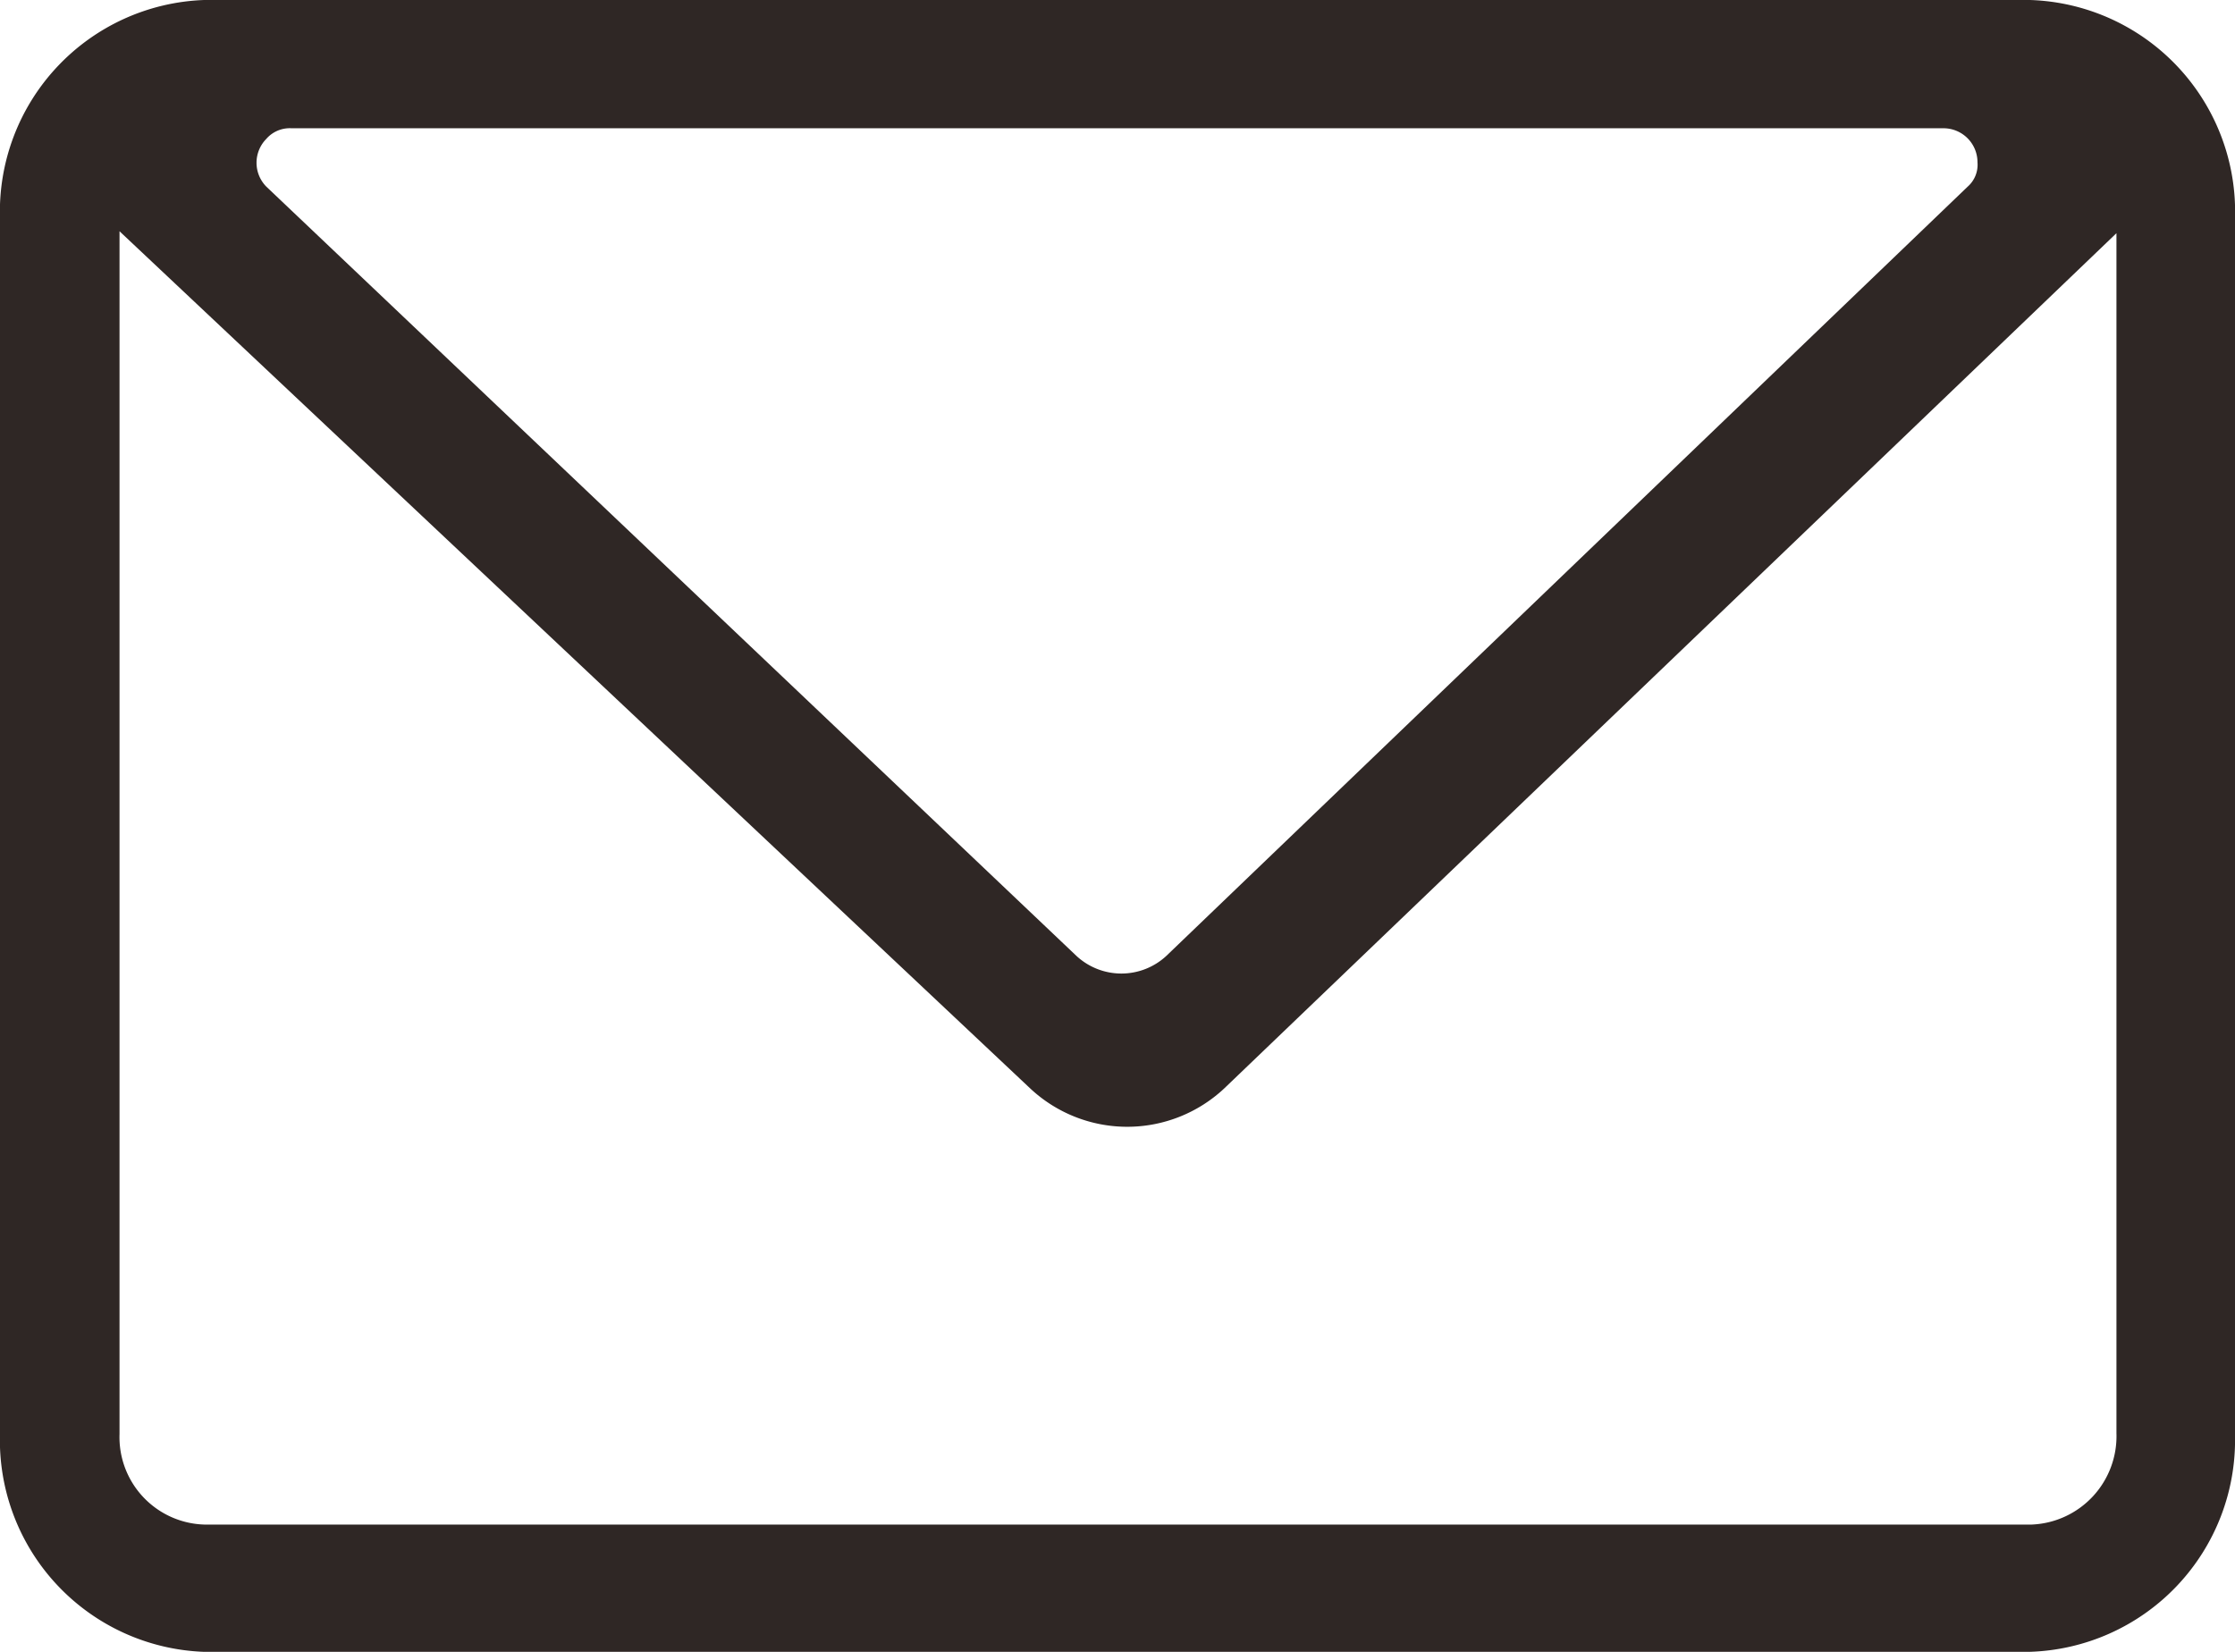 <svg id="レイヤー_1" data-name="レイヤー 1" xmlns="http://www.w3.org/2000/svg" viewBox="0 0 23 17"><defs><style>.cls-1{fill:#2f2725;}</style></defs><g id="レイヤー_2" data-name="レイヤー 2"><g id="head_foot" data-name="head foot"><path class="cls-1" d="M20.88,0H2.1A2.18,2.18,0,0,0,0,2.25v12.5A2.18,2.18,0,0,0,2.1,17H20.88A2.18,2.18,0,0,0,23,14.77V2.25A2.18,2.18,0,0,0,20.89,0ZM20,1.32a.35.35,0,0,1,.35.35.3.3,0,0,1-.1.25L12,9.84a.68.68,0,0,1-.92,0L2.74,1.92a.35.35,0,0,1,0-.49A.32.32,0,0,1,3,1.32Zm.87,14.37H2.1a.9.9,0,0,1-.87-.93h0V2.38L10.6,11.2a1.46,1.46,0,0,0,2,0l9.18-8.8V14.75a.91.91,0,0,1-.87.94h0Z"/></g></g></svg>